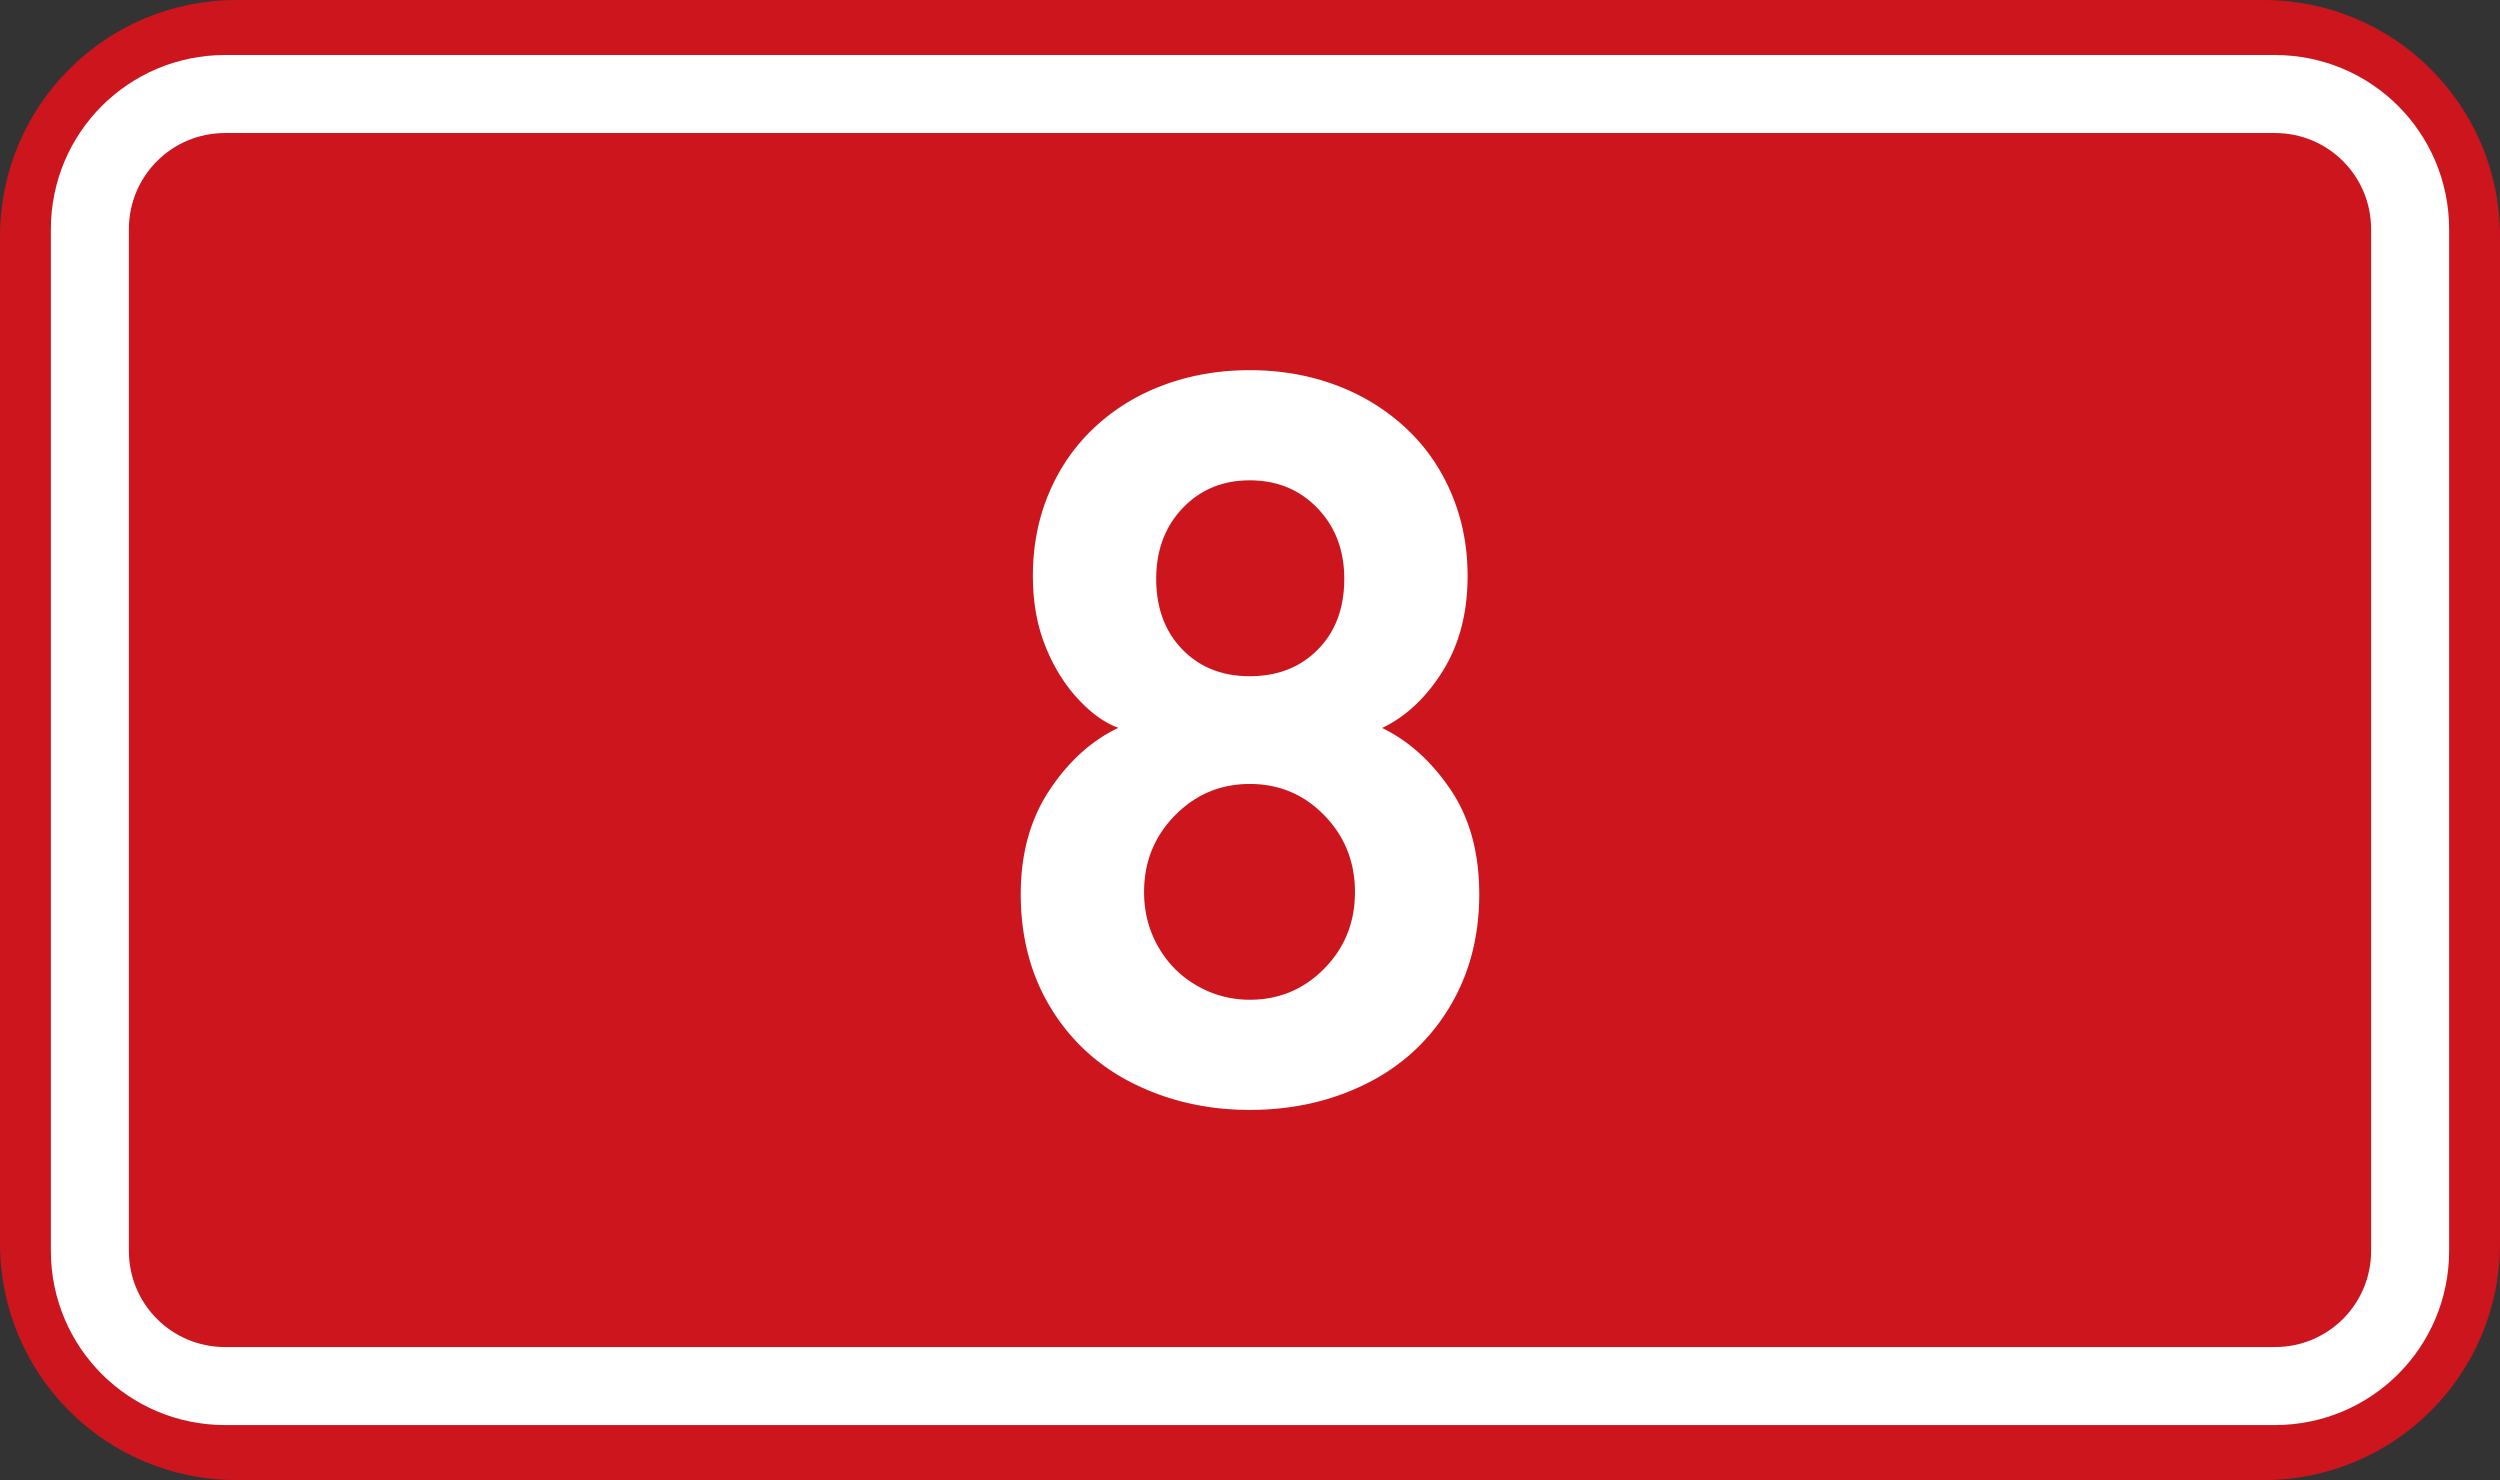 <svg xmlns="http://www.w3.org/2000/svg" width="369.571" height="218.798"><rect width="100%" height="100%" fill="#333333" stroke="none"/><path style="fill:#cd151d;fill-opacity:1;fill-rule:evenodd;stroke:none" d="M197.957 262.454h299.571c19.39 0 35 15.61 35 35v148.798c0 19.39-15.61 35-35 35H197.957c-19.39 0-35-15.61-35-35V297.454c0-19.39 15.61-35 35-35z" transform="translate(-162.957 -262.454)"/><path style="fill:none;stroke:#fff;stroke-width:11.534;stroke-linejoin:round;stroke-miterlimit:0;stroke-opacity:1" d="M196.242 276.353h303c11.08 0 20 8.92 20 20v151c0 11.08-8.92 20-20 20h-303c-11.08 0-20-8.92-20-20v-151c0-11.08 8.92-20 20-20z" transform="translate(-162.957 -262.454)"/><path style="font-size:150px;font-style:normal;font-variant:normal;font-weight:700;font-stretch:normal;text-align:start;line-height:125%;letter-spacing:0;word-spacing:0;writing-mode:lr-tb;text-anchor:start;fill:#fff;fill-opacity:1;stroke:none;font-family:DIN Medium;-inkscape-font-specification:'DIN Medium, Bold'" d="M381.633 394.62c0 6.372-1.5 12.003-4.5 16.892-3 4.889-7.087 8.614-12.261 11.176-5.174 2.562-10.896 3.843-17.164 3.843-6.189 0-11.883-1.28-17.081-3.84-5.2-2.561-9.295-6.28-12.287-11.159-2.992-4.878-4.488-10.515-4.488-16.912 0-5.978 1.419-11.102 4.257-15.372 2.838-4.269 6.23-7.334 10.176-9.196-2.078-.76-4.11-2.232-6.095-4.417-1.985-2.185-3.572-4.794-4.76-7.826-1.19-3.032-1.784-6.441-1.784-10.229 0-4.44.806-8.55 2.417-12.327 1.612-3.778 3.89-7.026 6.837-9.744 2.946-2.717 6.369-4.786 10.268-6.205 3.898-1.419 8.078-2.128 12.54-2.128 4.446 0 8.61.706 12.492 2.12 3.882 1.412 7.318 3.474 10.31 6.186 2.99 2.711 5.305 5.97 6.943 9.775 1.64 3.806 2.459 7.914 2.459 12.323 0 5.47-1.23 10.168-3.69 14.097-2.46 3.93-5.443 6.726-8.95 8.389 3.934 1.907 7.311 4.95 10.131 9.13 2.82 4.18 4.23 9.32 4.23 15.424zm-19.954-46.605c0-4.208-1.32-7.686-3.957-10.432-2.639-2.747-5.977-4.12-10.014-4.12-4.004 0-7.31 1.369-9.917 4.106-2.608 2.738-3.912 6.22-3.912 10.446 0 4.297 1.282 7.772 3.847 10.423 2.565 2.653 5.893 3.979 9.982 3.978 4.123 0 7.482-1.318 10.078-3.955 2.595-2.636 3.893-6.118 3.893-10.446zm1.58 46.317c0-4.459-1.507-8.238-4.519-11.337-3.012-3.099-6.69-4.648-11.032-4.648-4.318 0-8.002 1.547-11.05 4.641-3.05 3.095-4.573 6.876-4.573 11.344 0 2.948.7 5.645 2.098 8.093 1.4 2.448 3.308 4.362 5.727 5.745a15.455 15.455 0 0 0 7.798 2.074c4.315 0 7.986-1.535 11.012-4.606 3.025-3.07 4.538-6.838 4.538-11.306z" transform="translate(-162.957 -262.454)"/></svg>